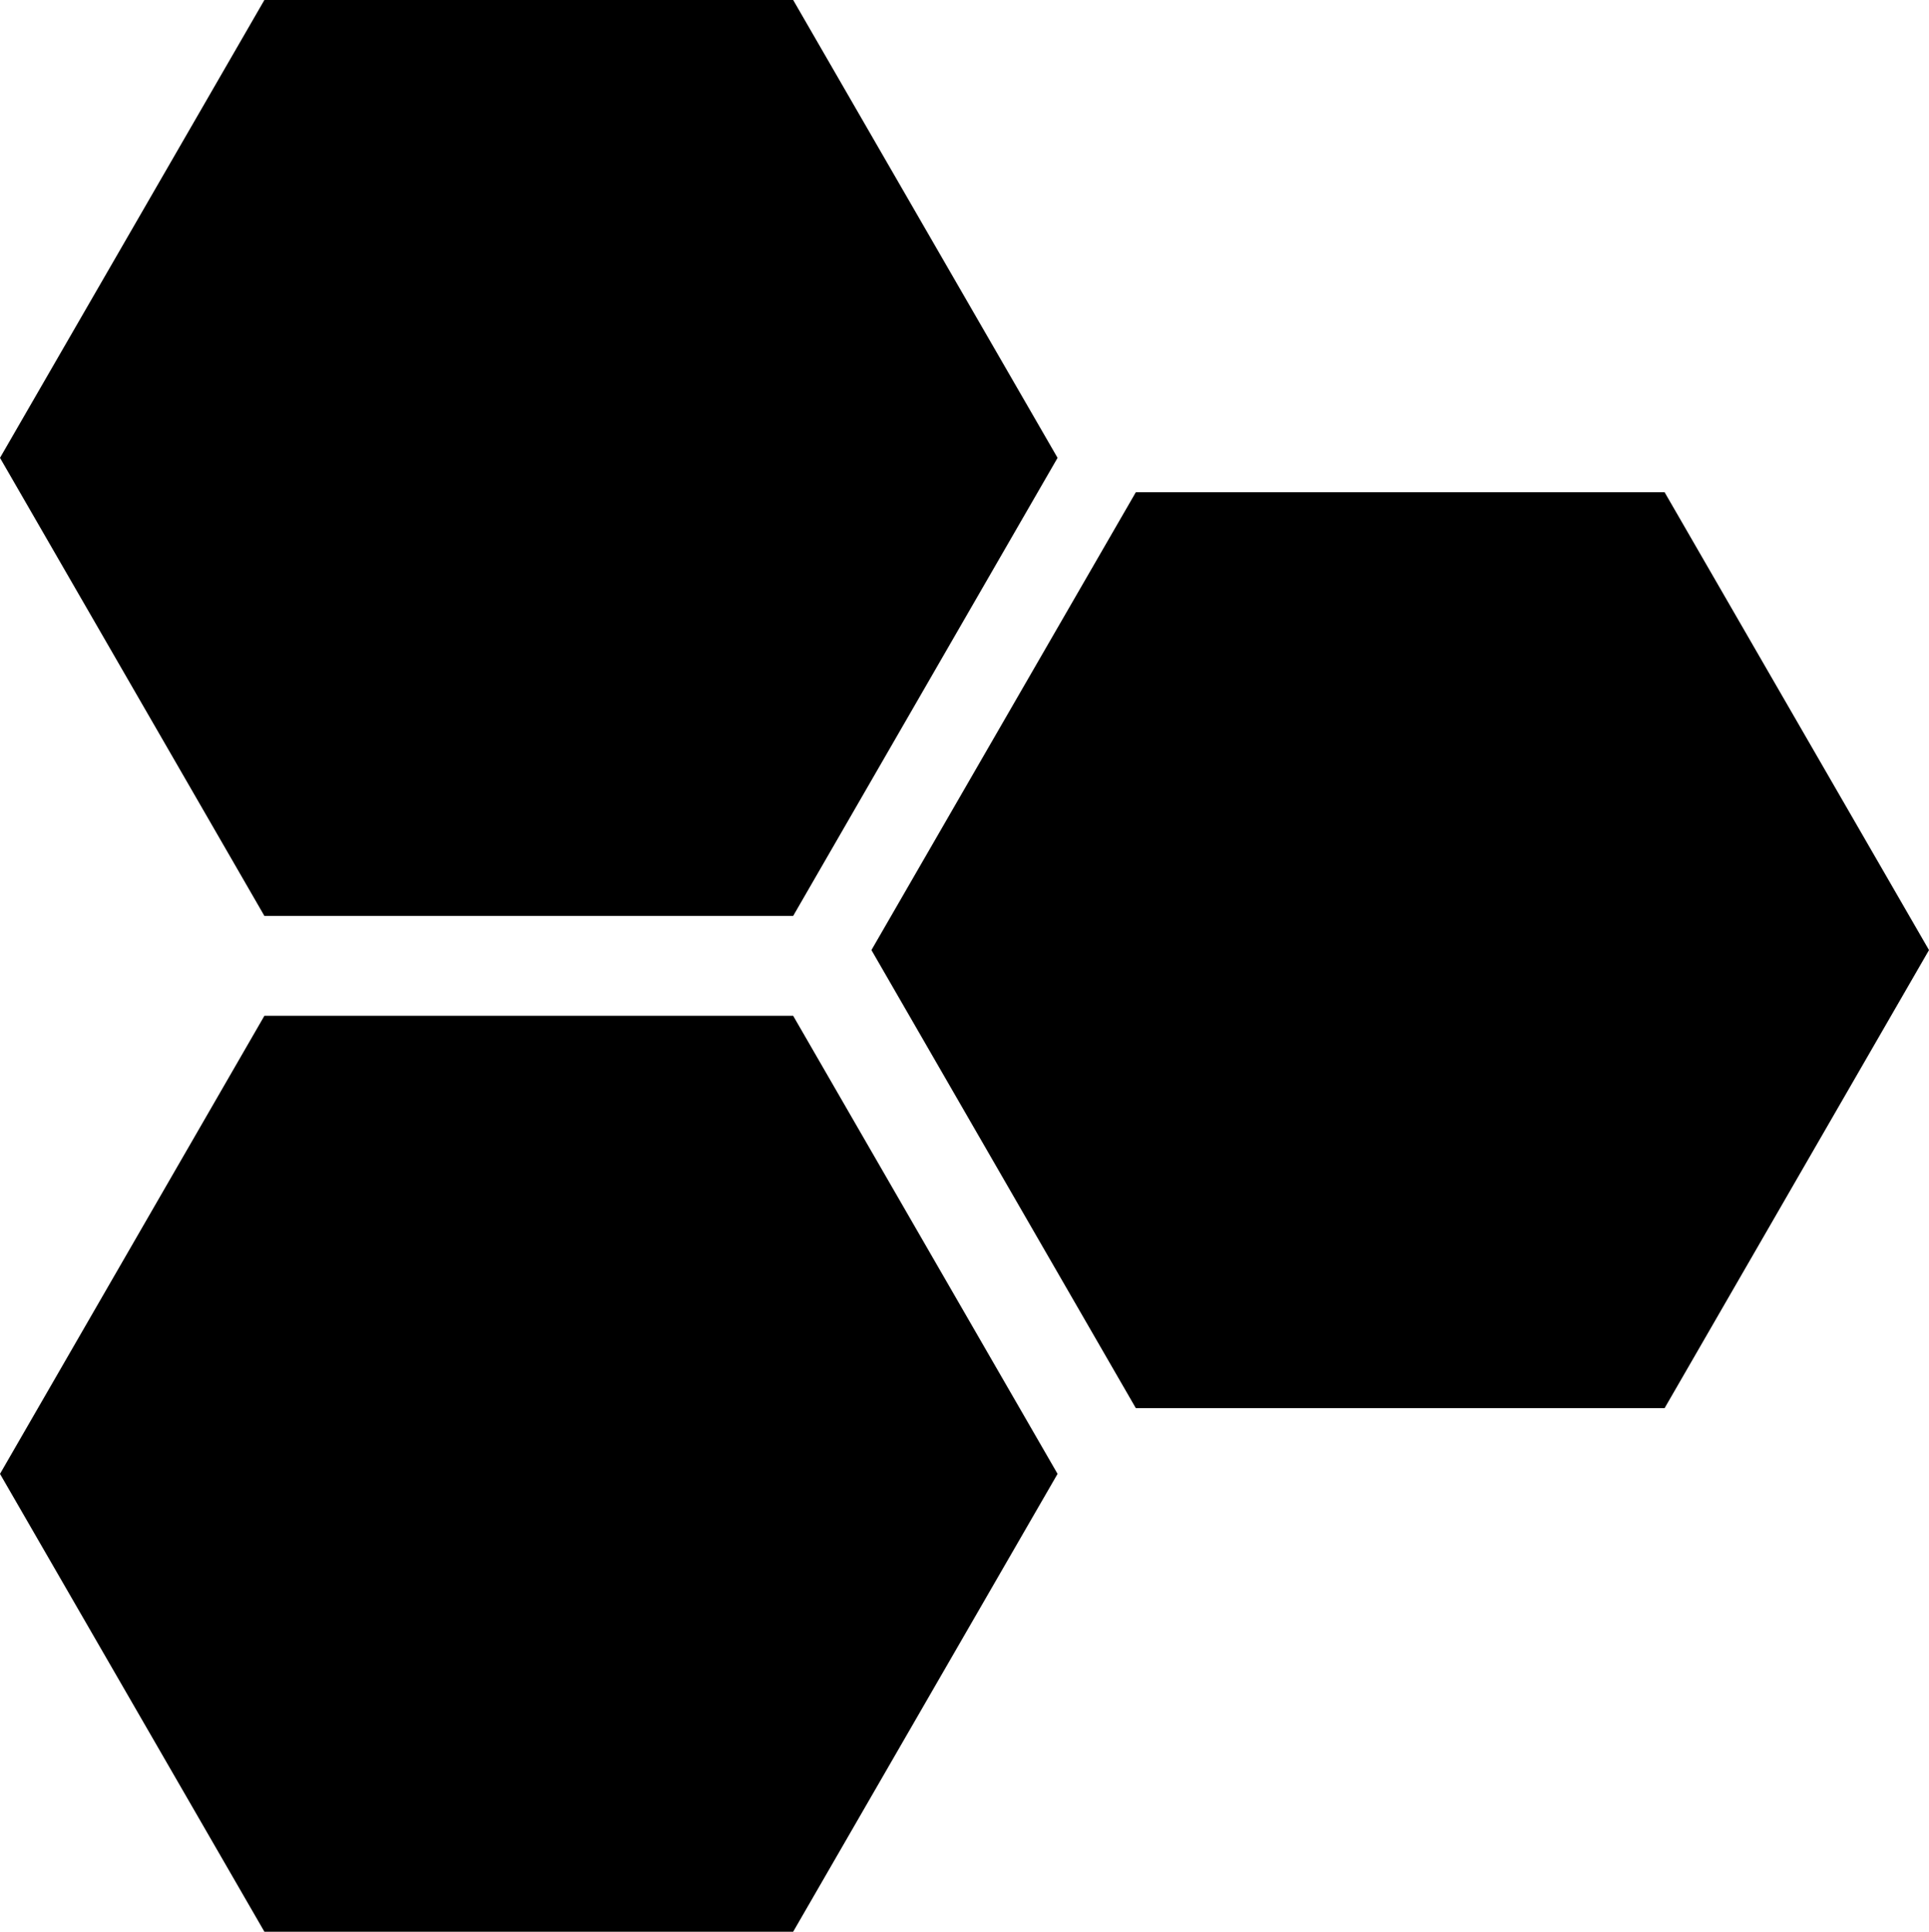 <?xml version="1.0" encoding="UTF-8"?><svg xmlns="http://www.w3.org/2000/svg" xmlns:xlink="http://www.w3.org/1999/xlink" height="893.6" preserveAspectRatio="xMidYMid meet" version="1.0" viewBox="0.0 0.0 892.3 893.6" width="892.3" zoomAndPan="magnify"><g id="change1_1"><path d="M366.9 423.7L489.2 211.8 366.9 0 122.3 0 0 211.8 122.3 423.7z" fill="inherit"/><path d="M770 227.7L525.4 227.7 403.1 439.5 525.4 651.4 770 651.4 892.3 439.5z" fill="inherit"/><path d="M122.3 469.9L0 681.8 122.3 893.6 366.9 893.6 489.2 681.8 366.9 469.9z" fill="inherit"/></g></svg>